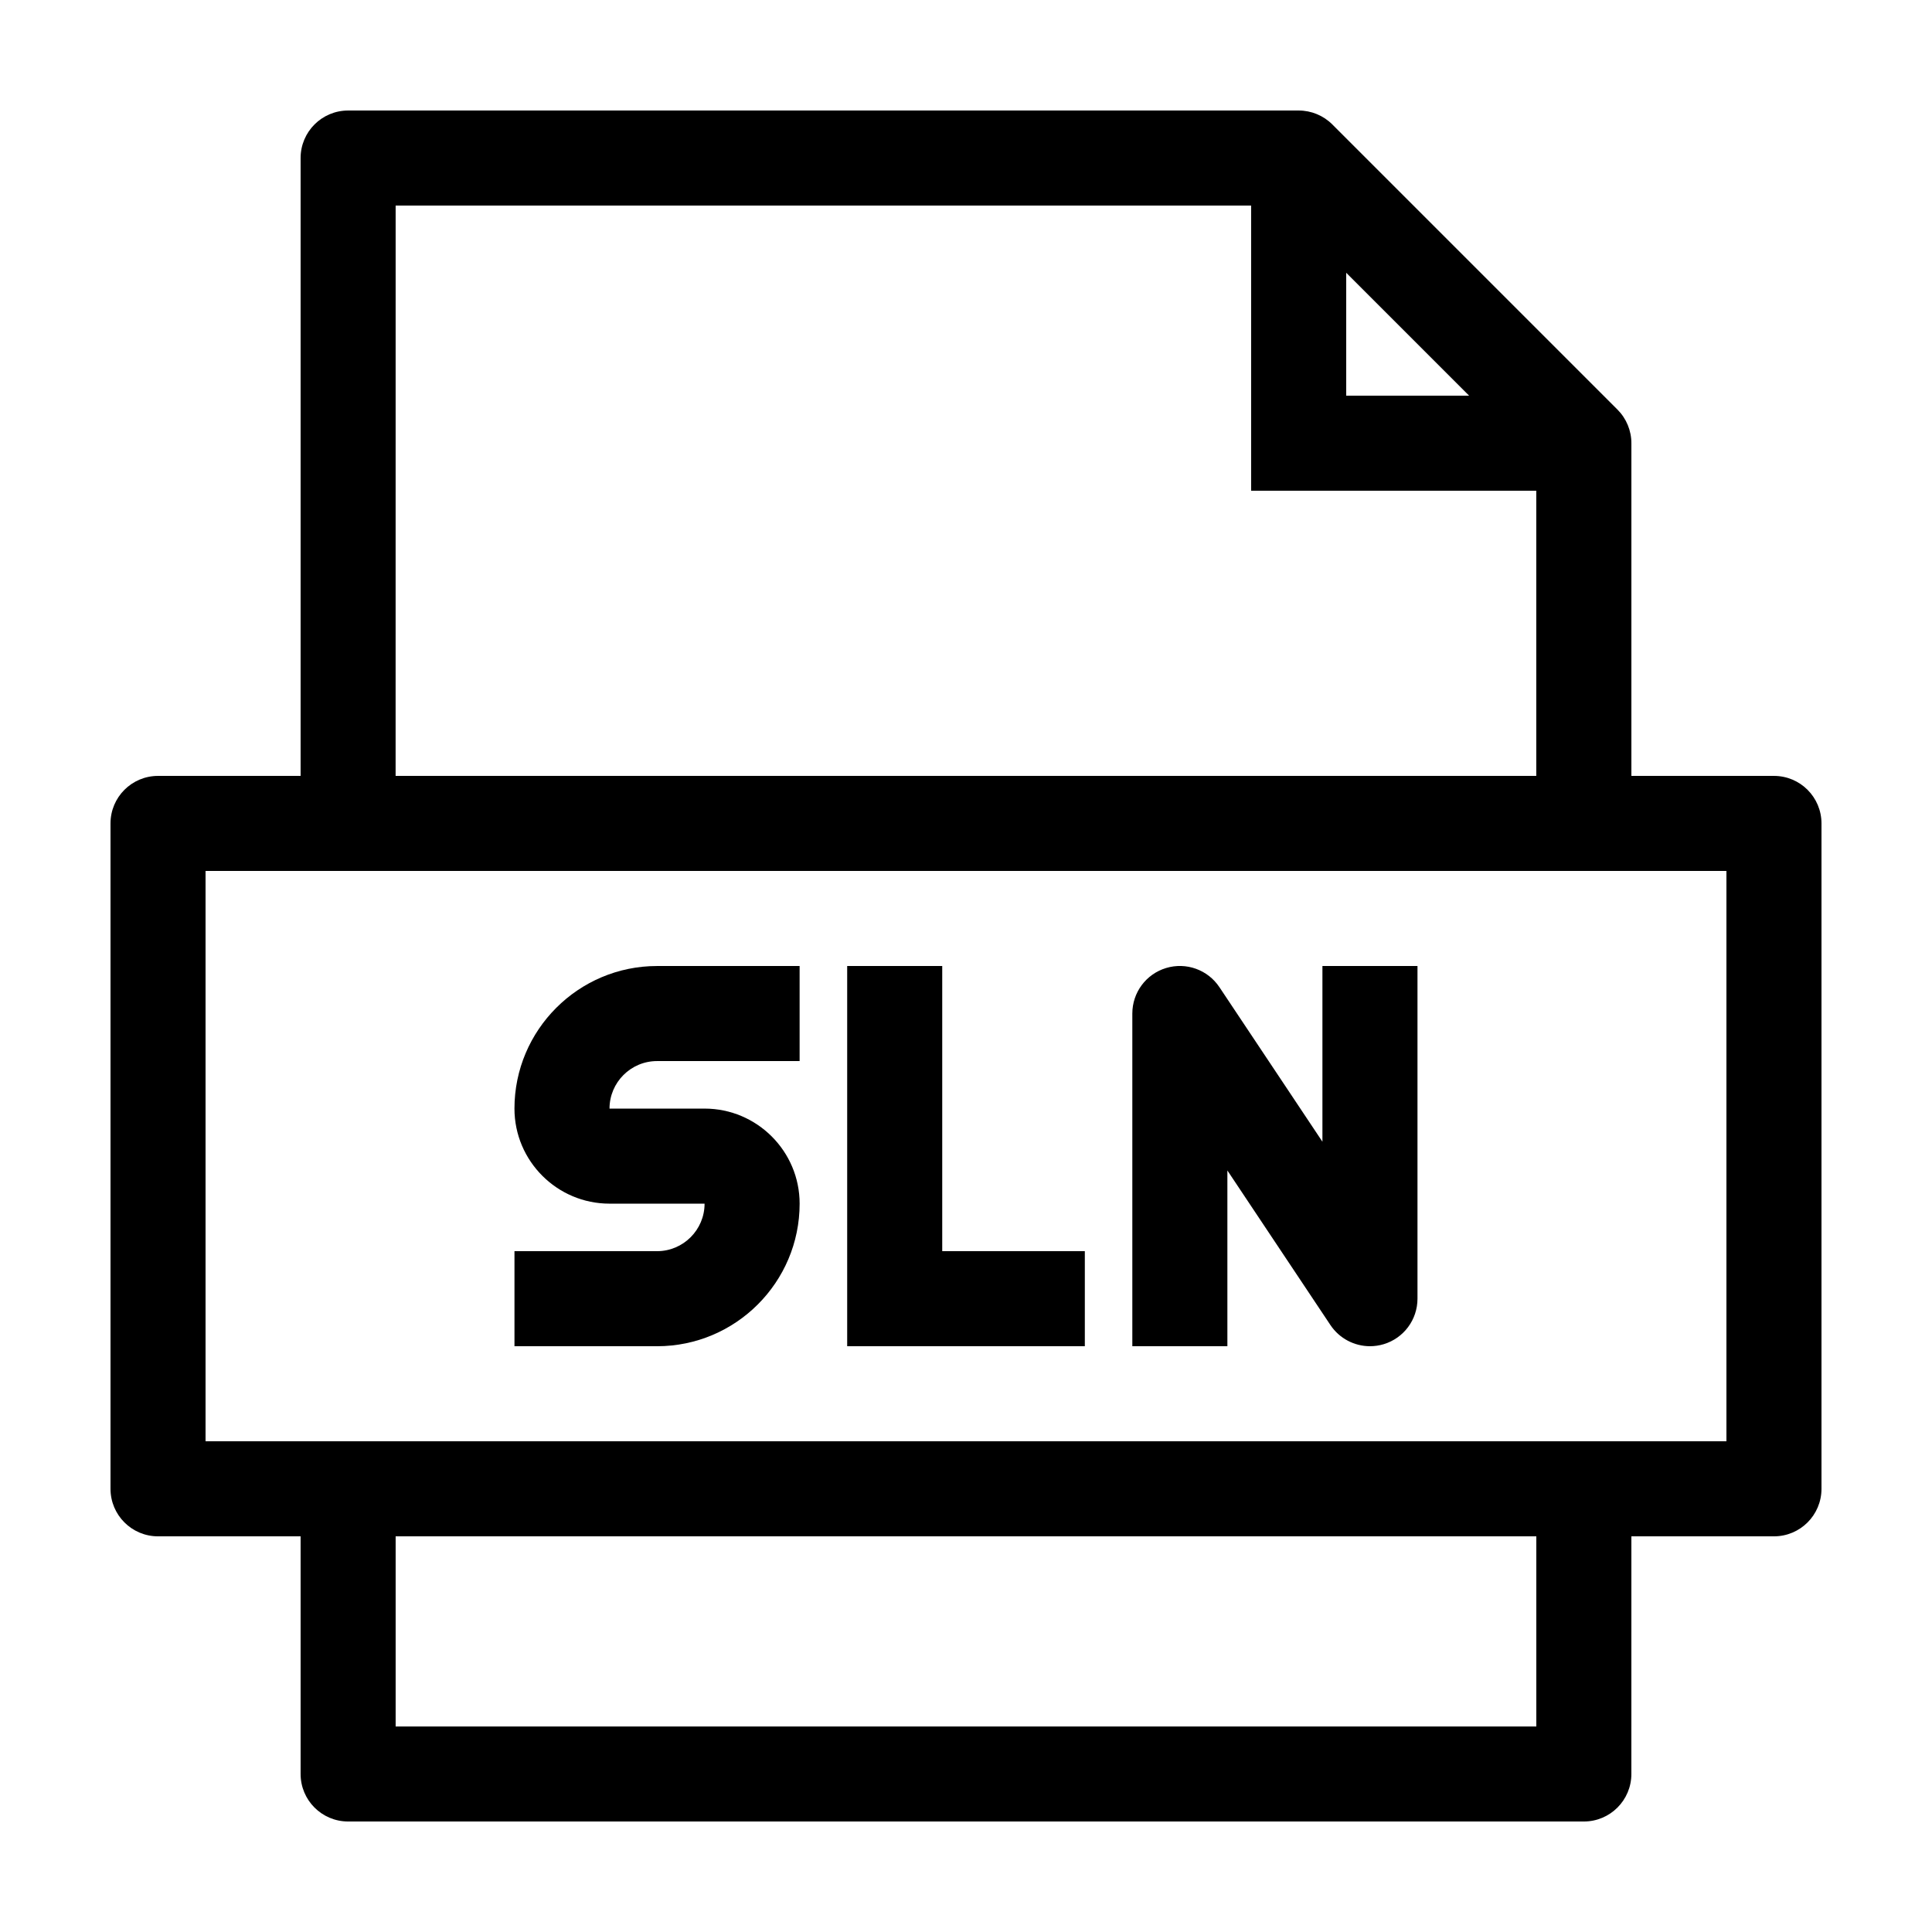 <?xml version="1.0" encoding="UTF-8"?>
<!-- Uploaded to: SVG Find, www.svgrepo.com, Generator: SVG Find Mixer Tools -->
<svg fill="#000000" width="800px" height="800px" version="1.1" viewBox="144 144 512 512" xmlns="http://www.w3.org/2000/svg">
 <g>
  <path d="m614.12 349.62h-37.785v-88.168c0-3.34-1.328-6.543-3.688-8.906l-75.57-75.57c-2.363-2.363-5.57-3.688-8.91-3.688h-251.91c-6.953 0-12.594 5.637-12.594 12.594v163.74h-37.785c-6.957 0-12.594 5.637-12.594 12.594v176.33c0 6.961 5.637 12.598 12.594 12.598h37.785v62.977c0 6.957 5.637 12.594 12.594 12.594h327.48c6.957 0 12.594-5.637 12.594-12.594l0.004-62.977h37.785c6.957 0 12.594-5.637 12.594-12.594v-176.33c0-6.961-5.637-12.598-12.594-12.598zm-113.36-133.33 32.566 32.57h-32.566zm-251.91-17.809h226.71v75.57h75.57v75.57h-302.29zm302.29 403.05h-302.29v-50.383h302.29zm50.383-75.574h-403.05v-151.14h403.05z"/>
  <path d="m355.91 462.98c0-13.891-11.301-25.191-25.191-25.191h-25.191c0-6.941 5.648-12.594 12.594-12.594h37.785v-25.191h-37.785c-20.836 0-37.785 16.949-37.785 37.785 0 13.891 11.301 25.191 25.191 25.191h25.191c0 6.941-5.648 12.594-12.594 12.594h-37.785v25.191h37.785c20.84 0 37.785-16.949 37.785-37.785z"/>
  <path d="m431.49 475.57h-37.789v-75.57h-25.188v100.76h62.977z"/>
  <path d="m469.27 454.19 27.305 40.961c2.383 3.566 6.348 5.609 10.48 5.609 1.215 0 2.445-0.176 3.652-0.539 5.316-1.605 8.941-6.504 8.941-12.055v-88.168h-25.191v46.566l-27.305-40.961c-3.078-4.621-8.82-6.68-14.133-5.066-5.316 1.605-8.941 6.504-8.941 12.055v88.168h25.191z"/>
 </g>
</svg>